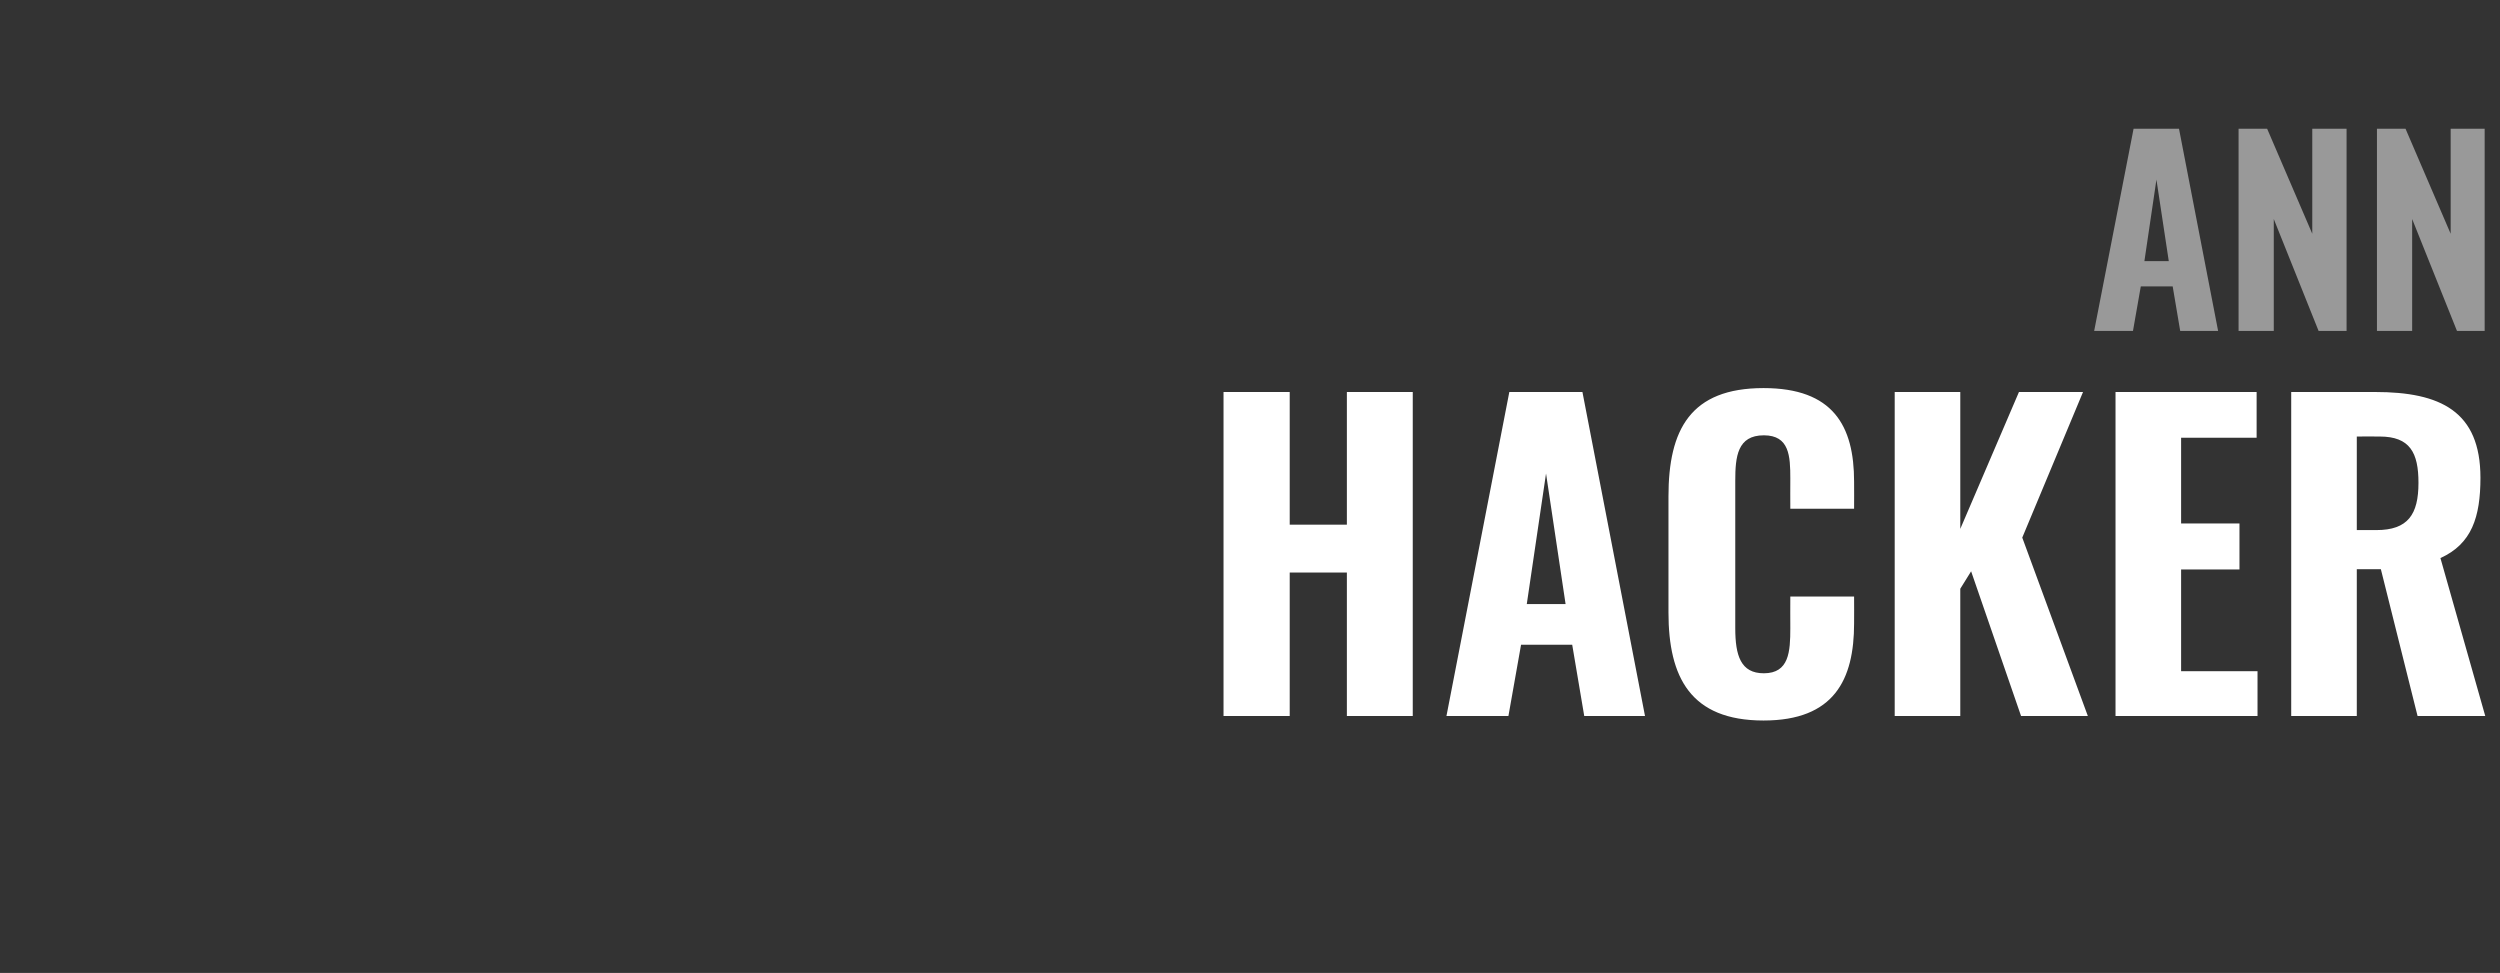 <?xml version="1.0" standalone="no"?><!DOCTYPE svg PUBLIC "-//W3C//DTD SVG 1.1//EN" "http://www.w3.org/Graphics/SVG/1.1/DTD/svg11.dtd"><svg xmlns="http://www.w3.org/2000/svg" version="1.1" width="831px" height="323.4px" viewBox="0 -11 831 323.4" style="top:-11px"><rect x="0" y="-11" width="831" height="323.4" fill="#333333" stroke="none"/><desc>ANN HACKER</desc><defs/><g id="Polygon72890"><path d="m406.7 119.3l22 0l0 44.1l19 0l0-44.1l21.9 0l0 107.7l-21.9 0l0-47.7l-19 0l0 47.7l-22 0l0-107.7zm95 0l24.3 0l20.8 107.7l-20.2 0l-4-23.7l-17 0l-4.2 23.7l-20.6 0l20.9-107.7zm18.7 70.5l-6.5-43.4l-6.4 43.4l12.9 0zm34.2 2.8c0 0 0-38.6 0-38.6c0-22.2 7.3-36 31.6-36c23.1 0 30.1 12.5 30.1 31.1c.04-.02 0 9 0 9l-21.2 0c0 0-.04-9.95 0-10c0-7.5-.3-14.4-8.8-14.4c-8.8 0-9.5 7.1-9.5 15.1c0 0 0 49 0 49c0 9.1 1.8 15 9.5 15c8.4 0 8.8-7.2 8.8-15c-.04-.04 0-10.5 0-10.5l21.2 0c0 0 .04 8.86 0 8.9c0 18.7-6.6 32.3-30.1 32.3c-24.3 0-31.6-14.4-31.6-35.9zm75.2-73.3l21.8 0l0 45.5l19.5-45.5l21.3 0l-20.2 48.4l21.8 59.3l-22.2 0l-16.6-48.1l-3.6 5.8l0 42.3l-21.8 0l0-107.7zm73.4 0l46.9 0l0 15.2l-25.1 0l0 28.5l19.4 0l0 15.3l-19.4 0l0 33.8l25.4 0l0 14.9l-47.2 0l0-107.7zm58.4 0c0 0 27.9-.01 27.9 0c21.7 0 35 6.4 35 28.5c0 13.1-2.9 22-13.3 26.7c-.02-.02 14.9 52.5 14.9 52.5l-22.5 0l-12.2-48.8l-8 0l0 48.8l-21.8 0l0-107.7zm28.3 45.9c10.5 0 14-5.2 14-15.7c0-10-2.8-15.4-12.9-15.4c-.03-.05-7.6 0-7.6 0l0 31.1c0 0 6.5-.03 6.5 0z" stroke="none" fill="#ffffff"/></g><g id="Polygon72889"><path d="m709.2 31.8l15.1 0l13 67.2l-12.6 0l-2.5-14.8l-10.6 0l-2.6 14.8l-12.9 0l13.1-67.2zm11.7 44l-4.1-27.1l-4 27.1l8.1 0zm23.2-44l9.5 0l15 34.9l0-34.9l11.4 0l0 67.2l-9.3 0l-14.9-37.2l0 37.2l-11.7 0l0-67.2zm46 0l9.5 0l15 34.9l0-34.9l11.3 0l0 67.2l-9.2 0l-14.9-37.2l0 37.2l-11.7 0l0-67.2z" stroke="none" fill="#999999"/></g></svg>